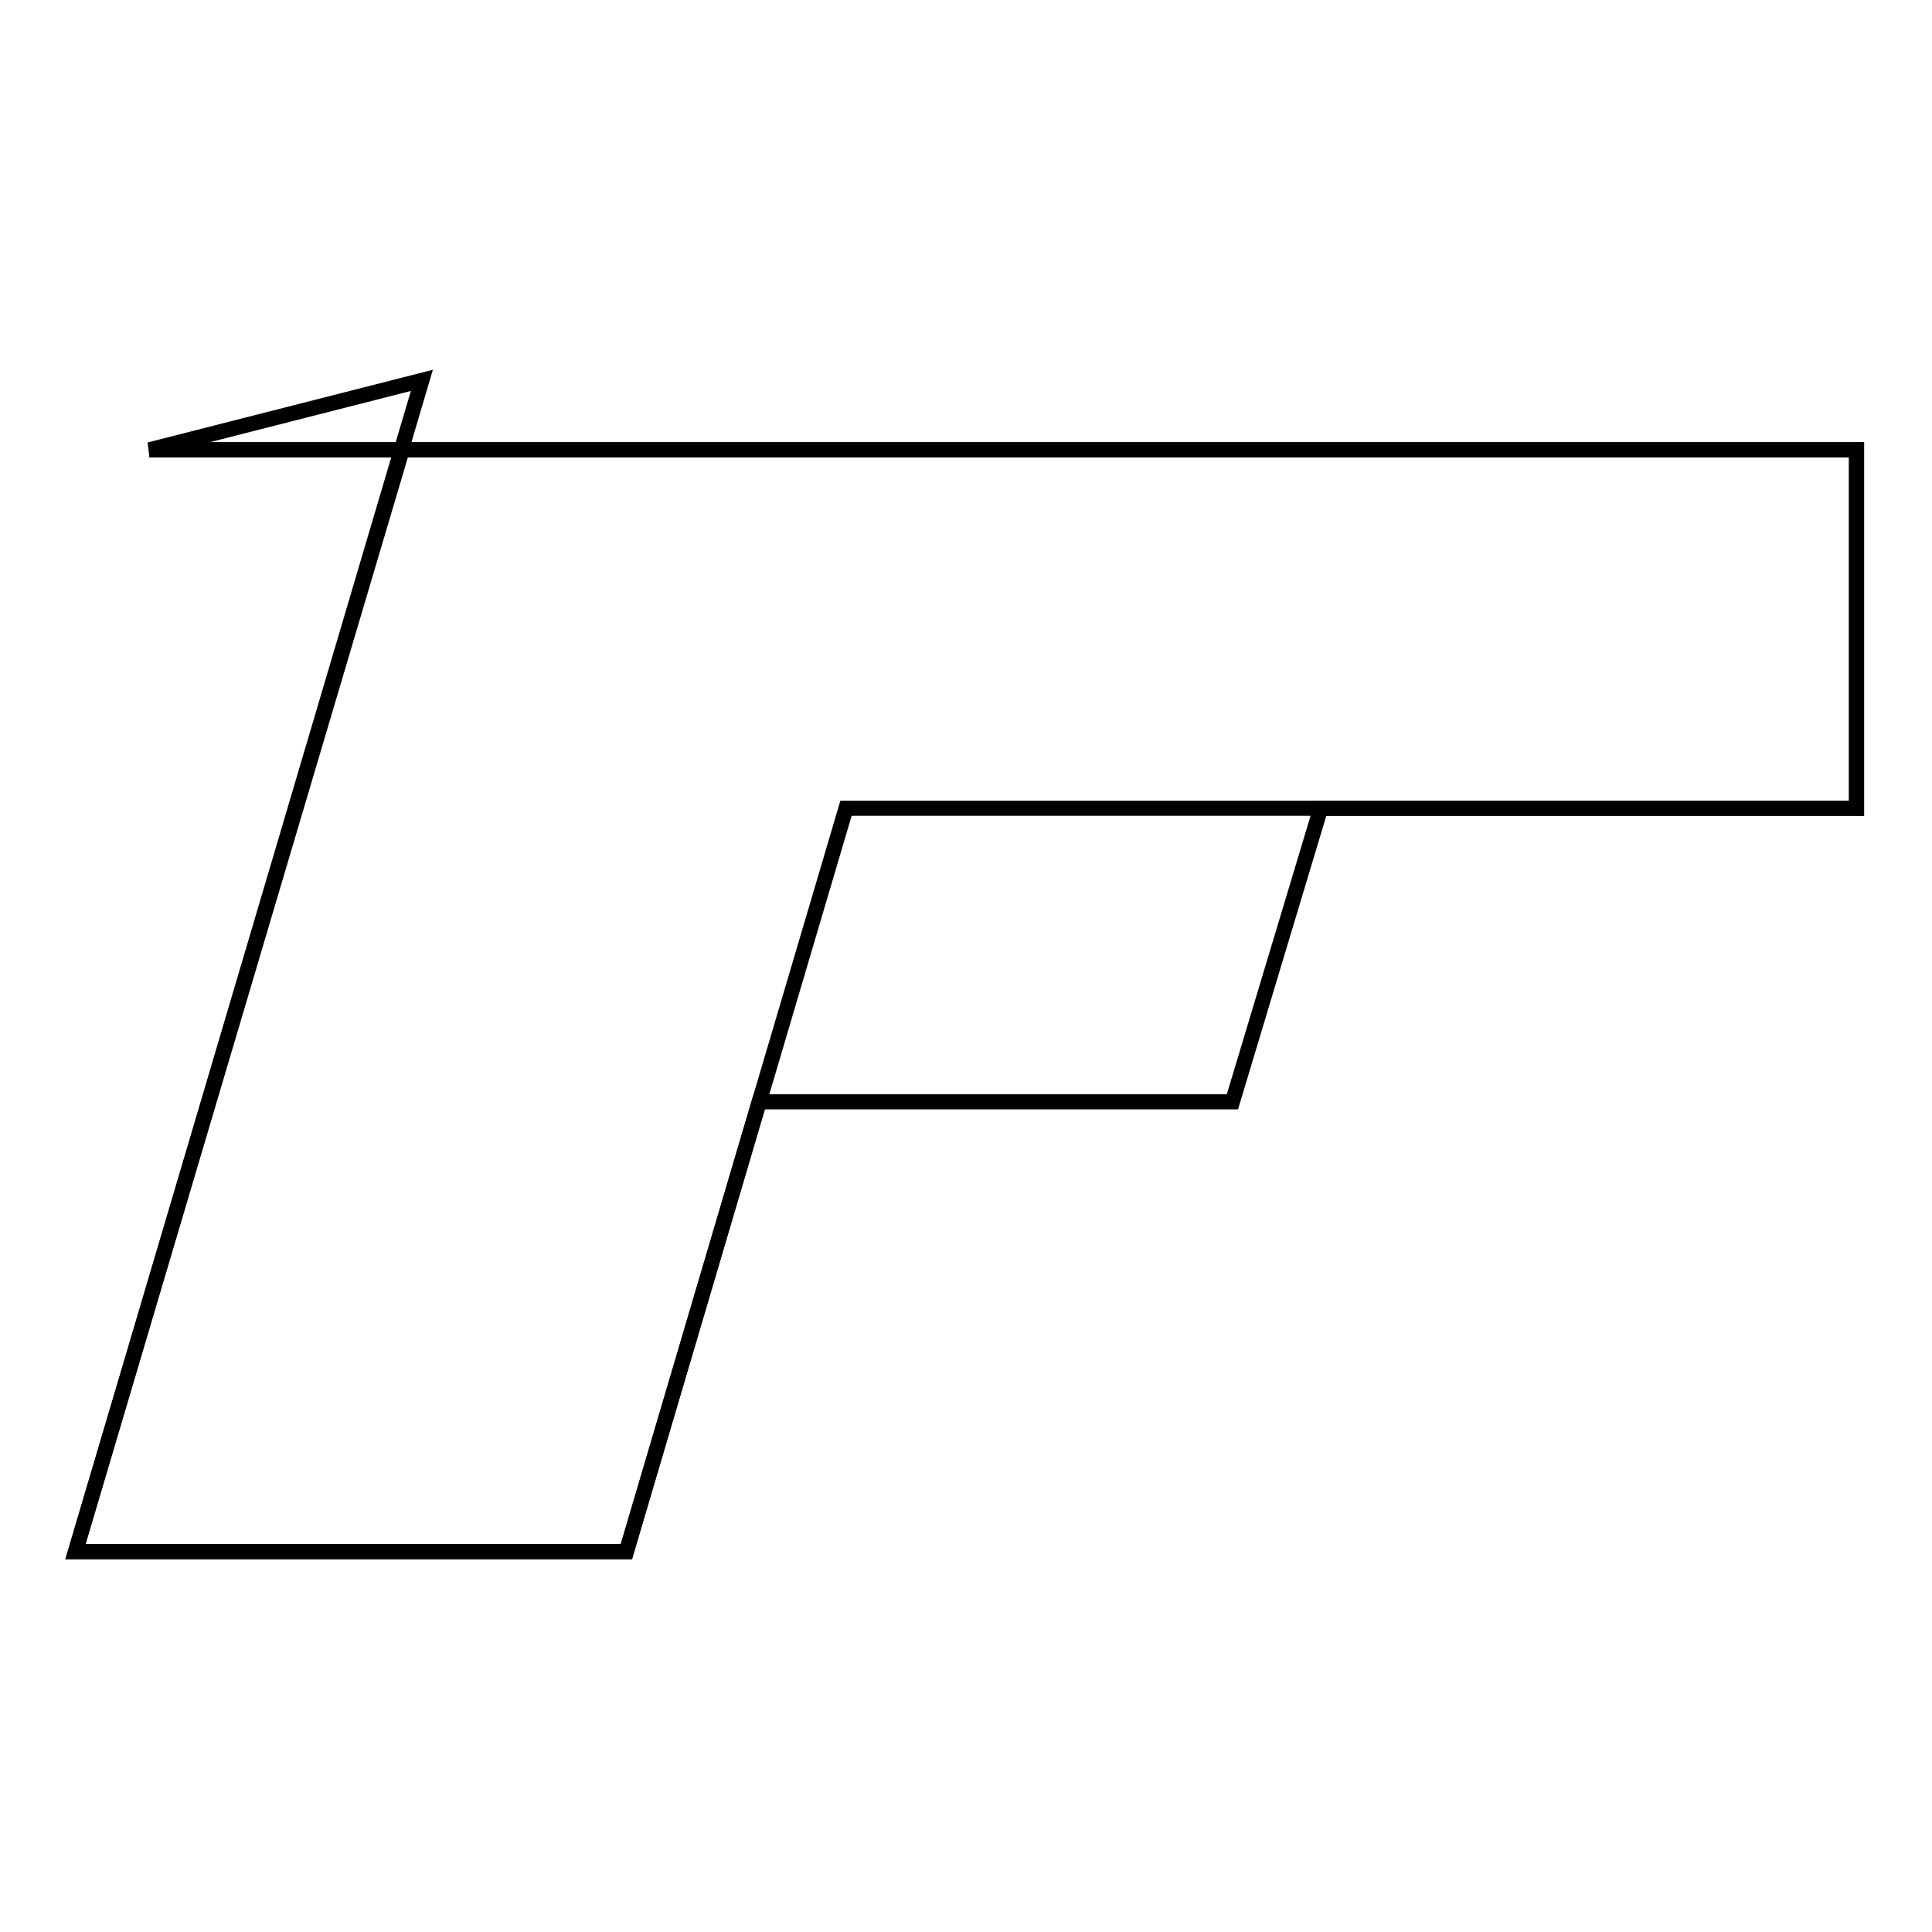 <?xml version="1.0" encoding="utf-8"?>
<!-- Svg Vector Icons : http://www.onlinewebfonts.com/icon -->
<!DOCTYPE svg PUBLIC "-//W3C//DTD SVG 1.1//EN" "http://www.w3.org/Graphics/SVG/1.1/DTD/svg11.dtd">
<svg version="1.1" xmlns="http://www.w3.org/2000/svg" xmlns:xlink="http://www.w3.org/1999/xlink" x="0px" y="0px" viewBox="0 0 256 256" enable-background="new 0 0 256 256" xml:space="preserve">
<g><g><path stroke-width="2" fill-opacity="0" stroke="#000000"  d="M53.3,59.6L10,205.6h73l17.6-59.6h62.7l11.7-38.9h71V59.6H19.8H53.3z"/><path stroke-width="2" fill-opacity="0" stroke="#000000"  d="M55.9,50.4L10,205.6h73l17.6-59.6l11.5-38.9H175h71V59.6H19.8L55.9,50.4z"/></g></g>
</svg>